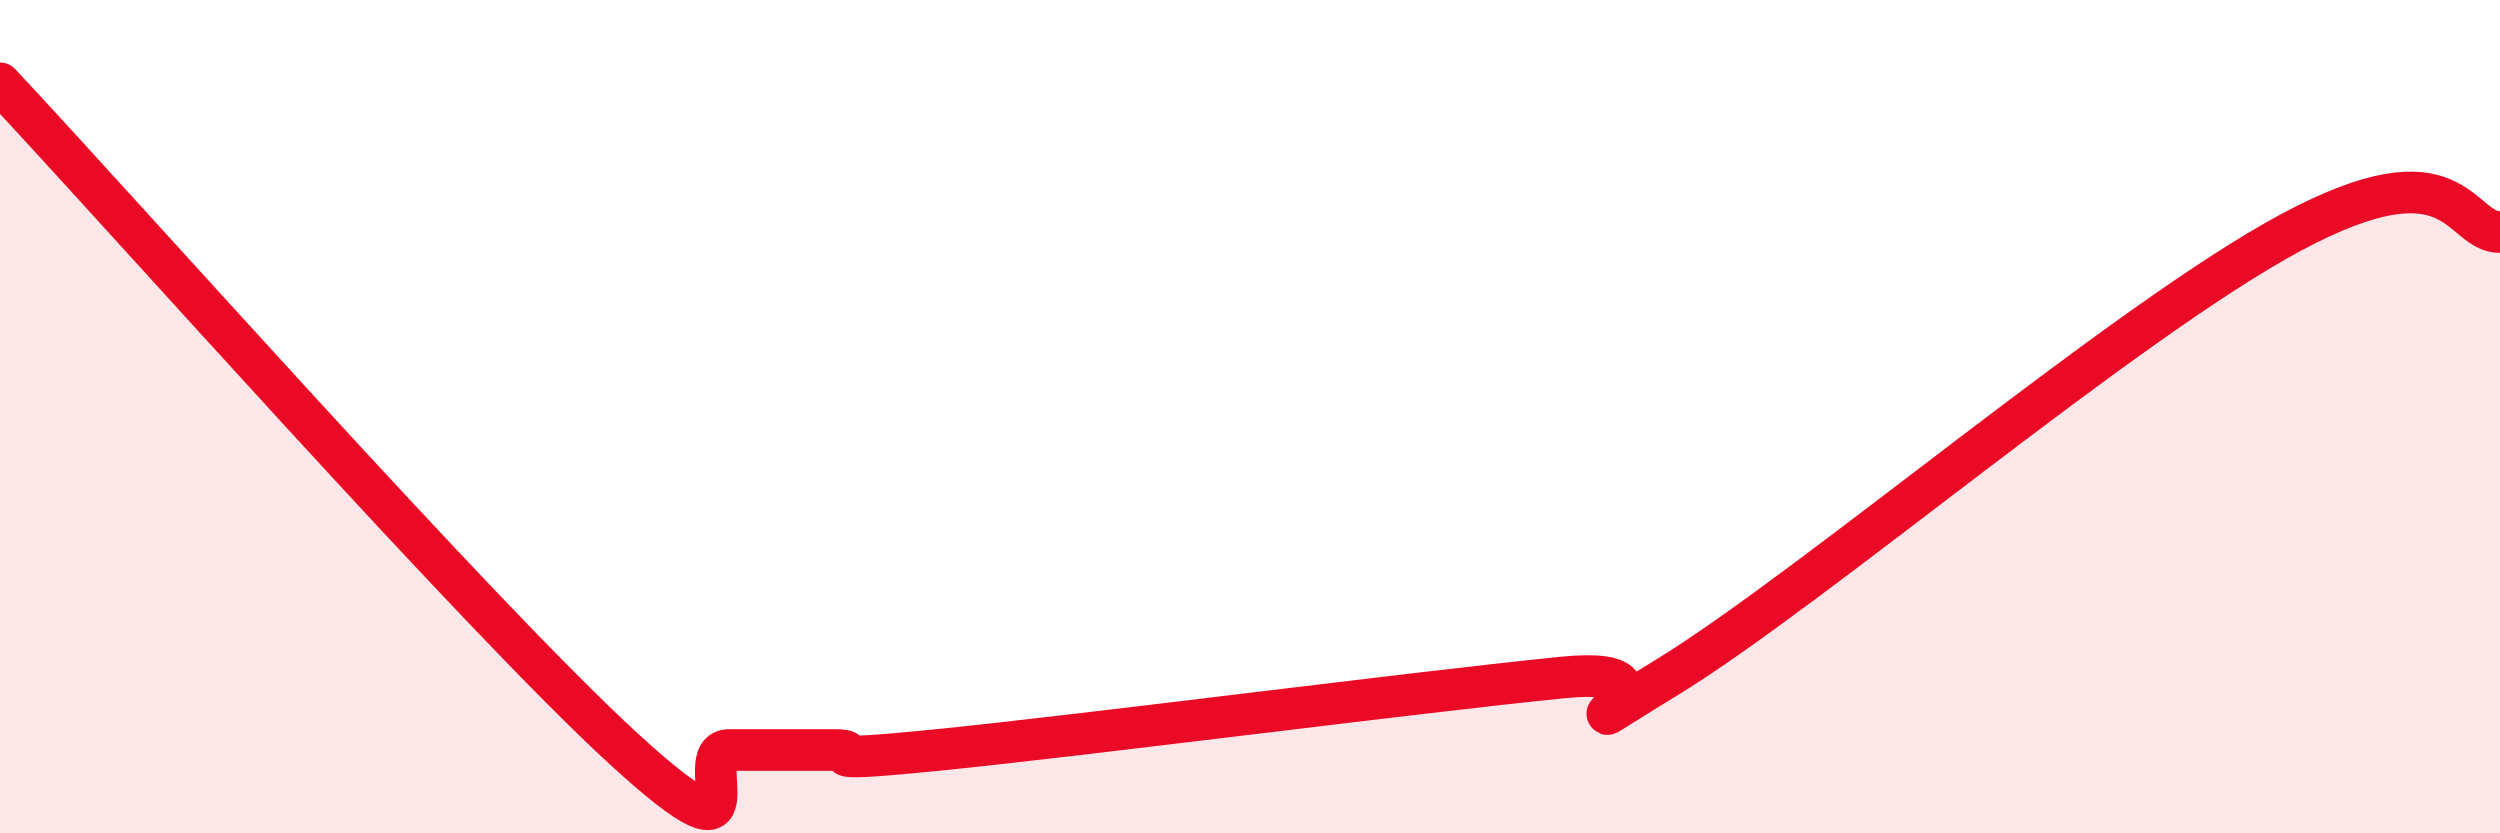 
    <svg width="60" height="20" viewBox="0 0 60 20" xmlns="http://www.w3.org/2000/svg">
      <path
        d="M 0,2 C 3,5.2 11.5,14.8 15,18 C 18.5,21.2 16.5,18 17.5,18 C 18.5,18 19,18 20,18 C 21,18 19,18.35 22.5,18 C 26,17.65 34,16.61 37.5,16.26 C 41,15.91 36.5,18.4 40,16.26 C 43.5,14.12 51,7.71 55,5.57 C 59,3.43 59,5.57 60,5.57L60 20L0 20Z"
        fill="#EB0A25"
        opacity="0.1"
        stroke-linecap="round"
        stroke-linejoin="round"
      />
      <path
        d="M 0,2 C 3,5.2 11.5,14.8 15,18 C 18.5,21.2 16.5,18 17.5,18 C 18.5,18 19,18 20,18 C 21,18 19,18.35 22.5,18 C 26,17.65 34,16.61 37.5,16.26 C 41,15.91 36.5,18.4 40,16.26 C 43.5,14.12 51,7.71 55,5.57 C 59,3.43 59,5.57 60,5.57"
        stroke="#EB0A25"
        stroke-width="1"
        fill="none"
        stroke-linecap="round"
        stroke-linejoin="round"
      />
    </svg>
  